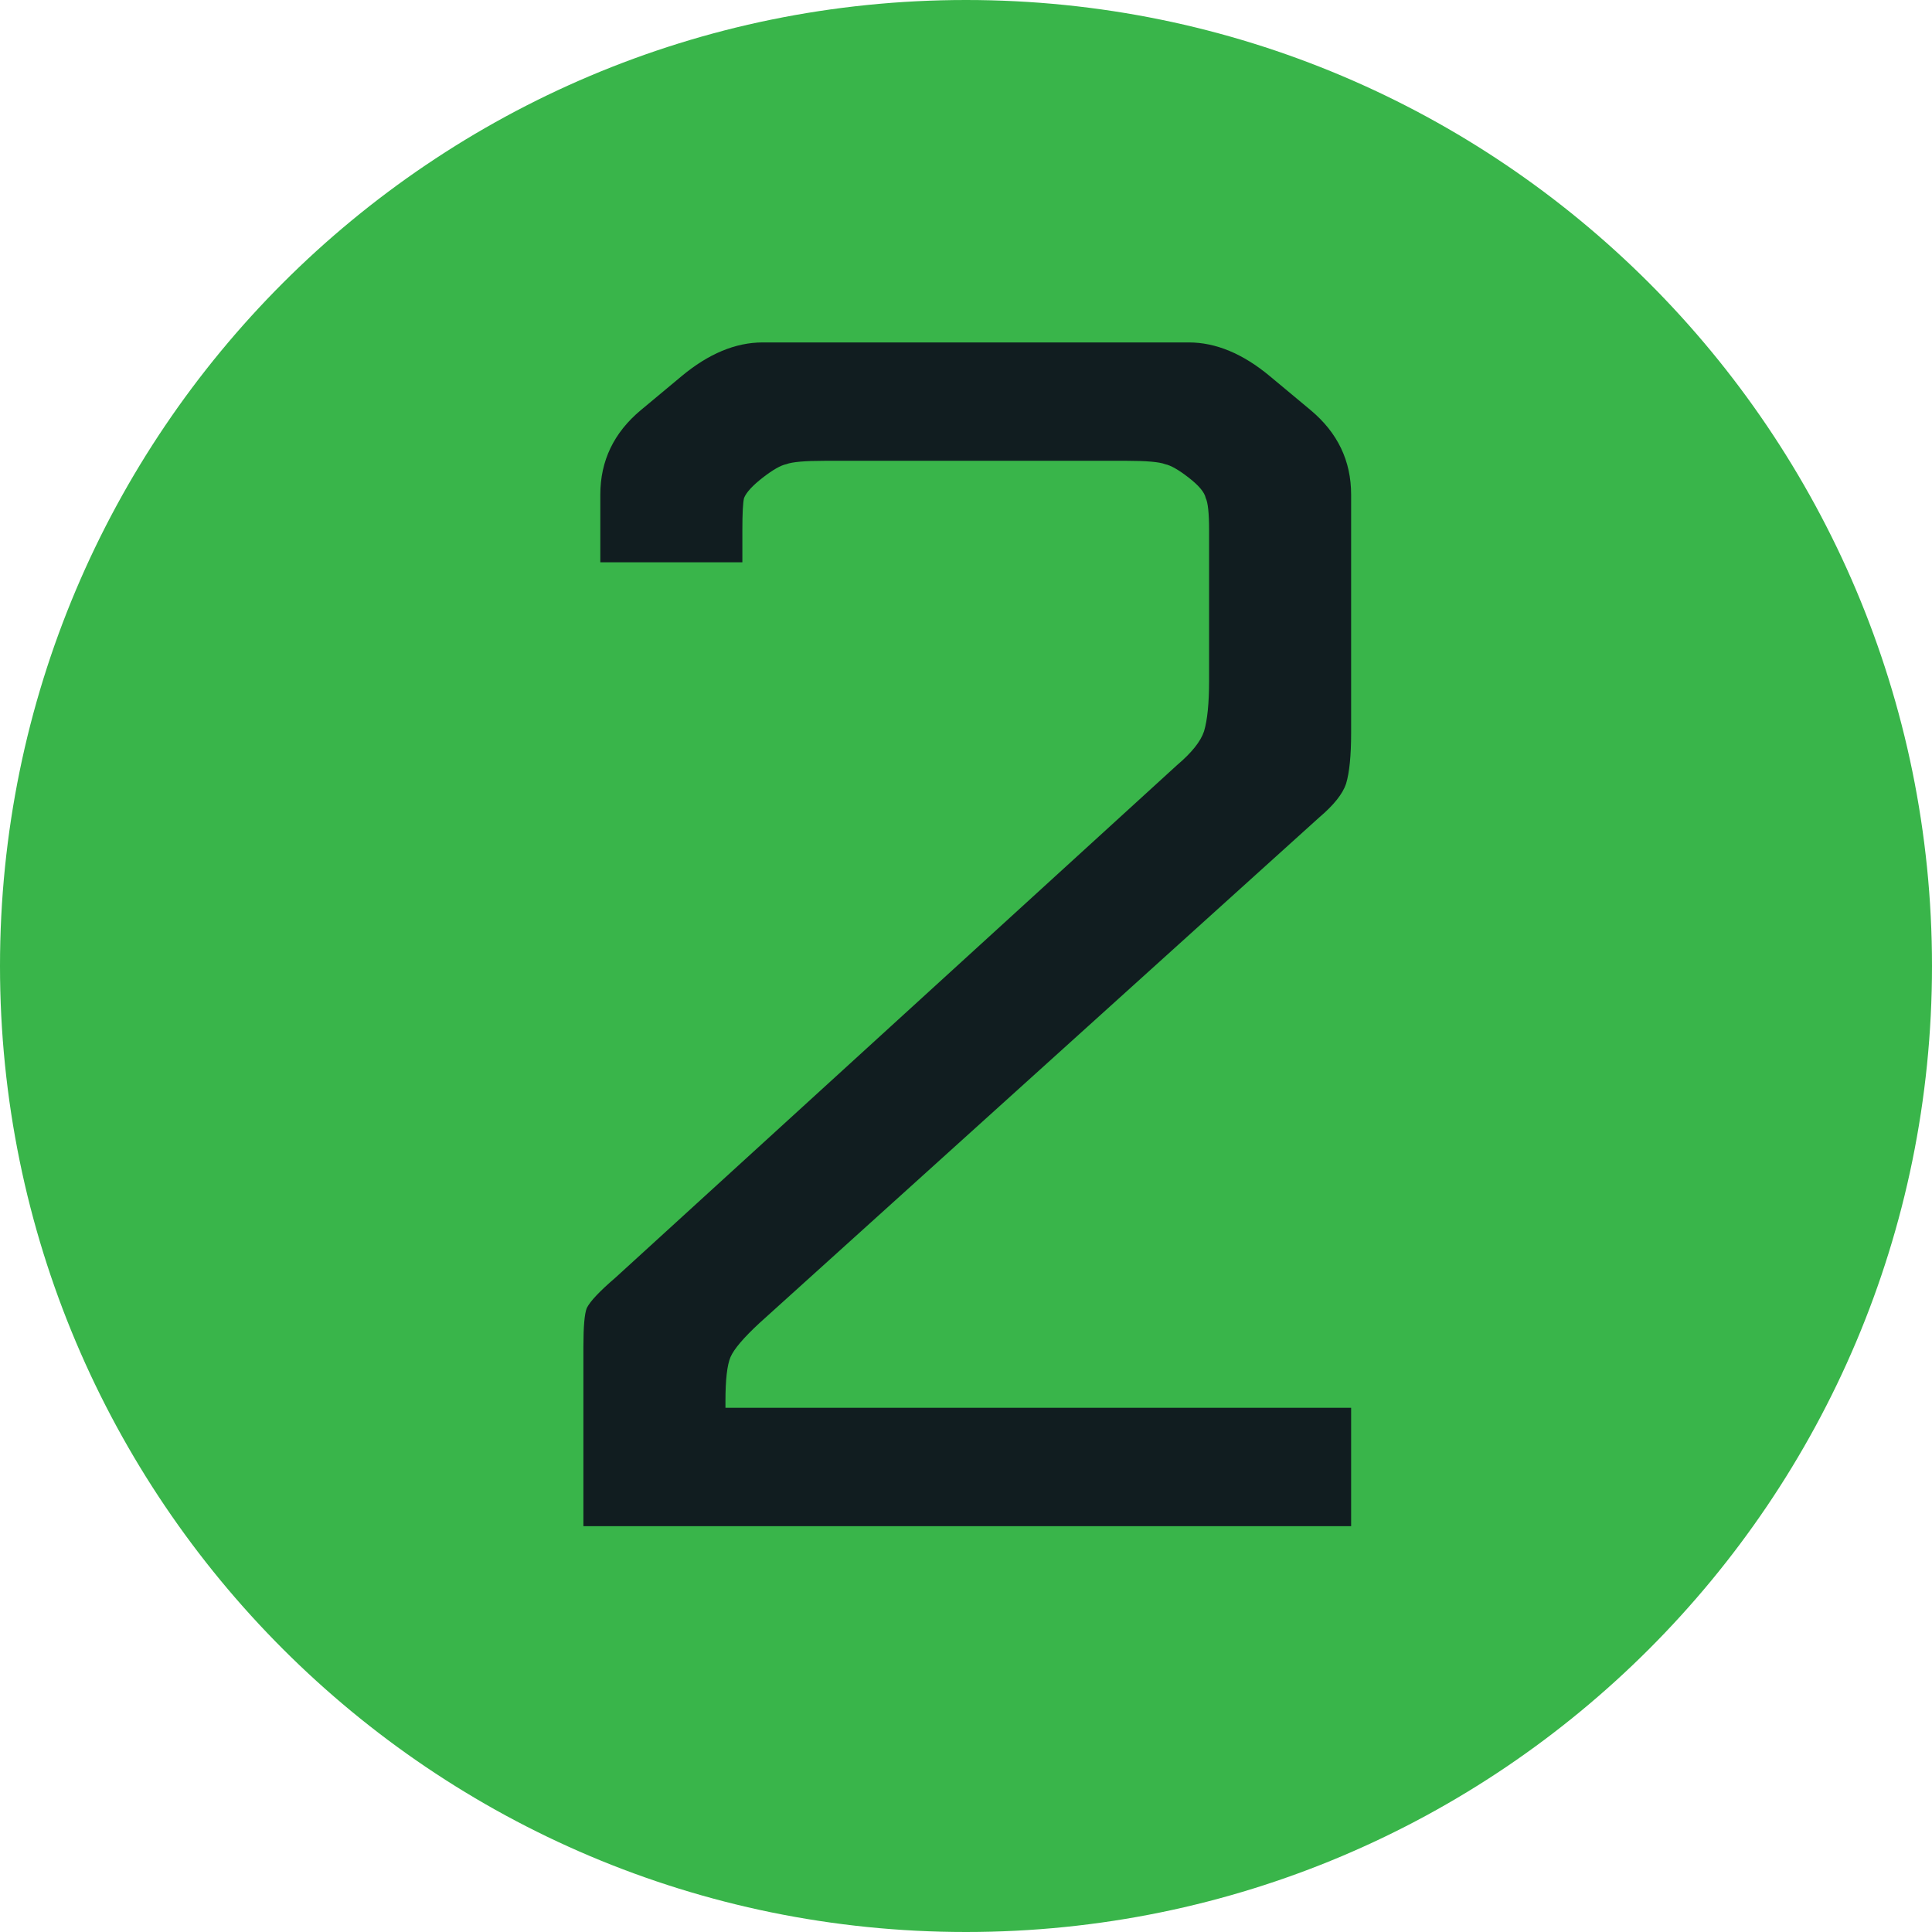 <svg width="457" height="457" viewBox="0 0 457 457" fill="none" xmlns="http://www.w3.org/2000/svg">
<path d="M0 228.5C0 102.303 102.303 0 228.5 0C354.697 0 457 102.303 457 228.5C457 354.697 354.697 457 228.5 457C102.303 457 0 354.697 0 228.5Z" fill="#39B54A"/>
<path d="M138 361V318.6C138 313.8 138.267 310.733 138.8 309.4C139.6 307.8 141.867 305.4 145.6 302.2L278.4 181C281.867 178.067 284 175.4 284.8 173C285.6 170.333 286 166.333 286 161V125.4C286 121.4 285.733 118.867 285.2 117.8C284.933 116.467 283.6 114.867 281.2 113C278.8 111.133 276.933 110.067 275.6 109.8C274.267 109.267 271.2 109 266.4 109H195.2C190.4 109 187.333 109.267 186 109.8C184.667 110.067 182.8 111.133 180.4 113C178 114.867 176.533 116.467 176 117.8C175.733 118.867 175.6 121.4 175.6 125.4V133H142V117C142 109 145.2 102.333 151.6 97L161.2 89C167.6 83.667 174 81 180.4 81H281.2C287.6 81 294 83.667 300.4 89L310 97C316.4 102.333 319.6 109 319.6 117V173.4C319.6 178.733 319.2 182.733 318.4 185.4C317.6 187.8 315.467 190.467 312 193.4L179.6 313C175.867 316.467 173.6 319.133 172.8 321C172 322.867 171.6 326.333 171.6 331.4V333H319.6V361H138Z" fill="#111D20"/>
</svg>

